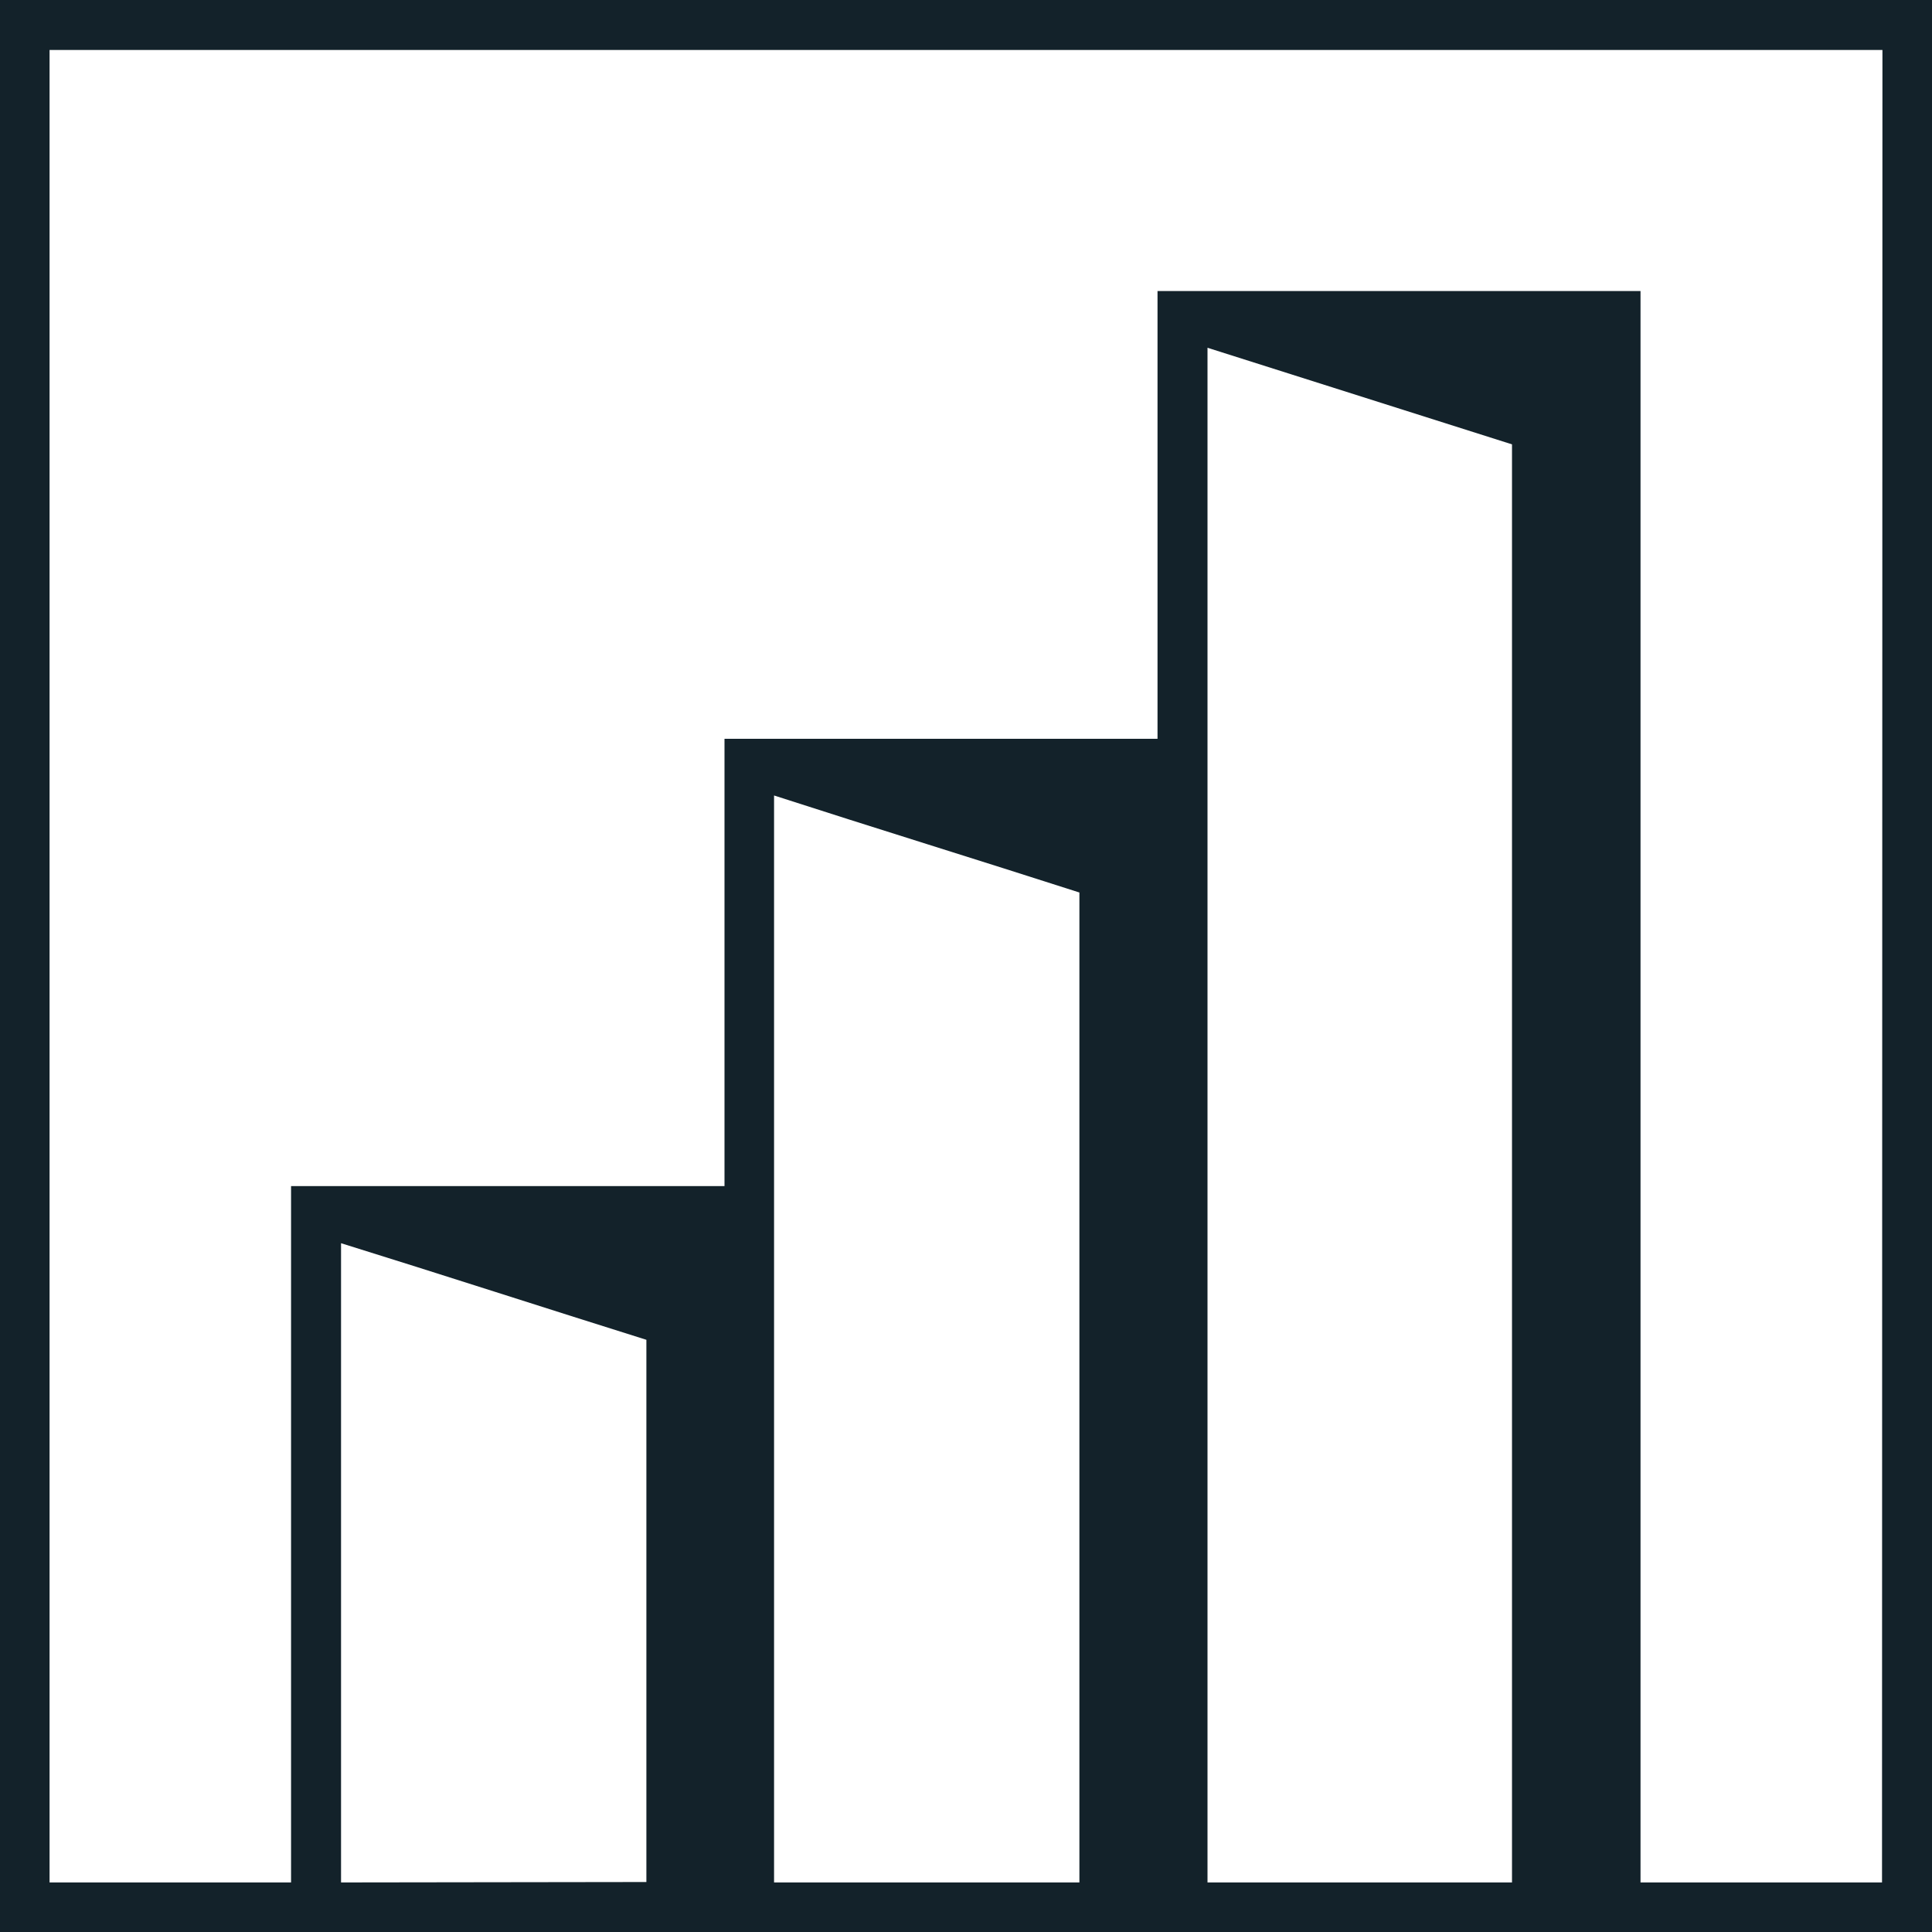 <svg xmlns="http://www.w3.org/2000/svg" viewBox="0 0 46 46"><style>path{fill: #13222a;}@media ( prefers-color-scheme: dark ){path{fill: #ffffff;}}</style><path d="M0,0V46H46V0ZM8.12,44.82V29.6c2.35.73,4.94,1.57,7.27,2.3V44.81Zm10.31,0V18.94c2.35.76,4.94,1.56,7.27,2.31V44.82Zm10.32,0V8.28L36,10.58V44.82Zm16.06,0H39.06V6.93H27.56V17.59H17.25V28.24H6.93V44.82H1.18V1.19H44.82Z"/></svg>